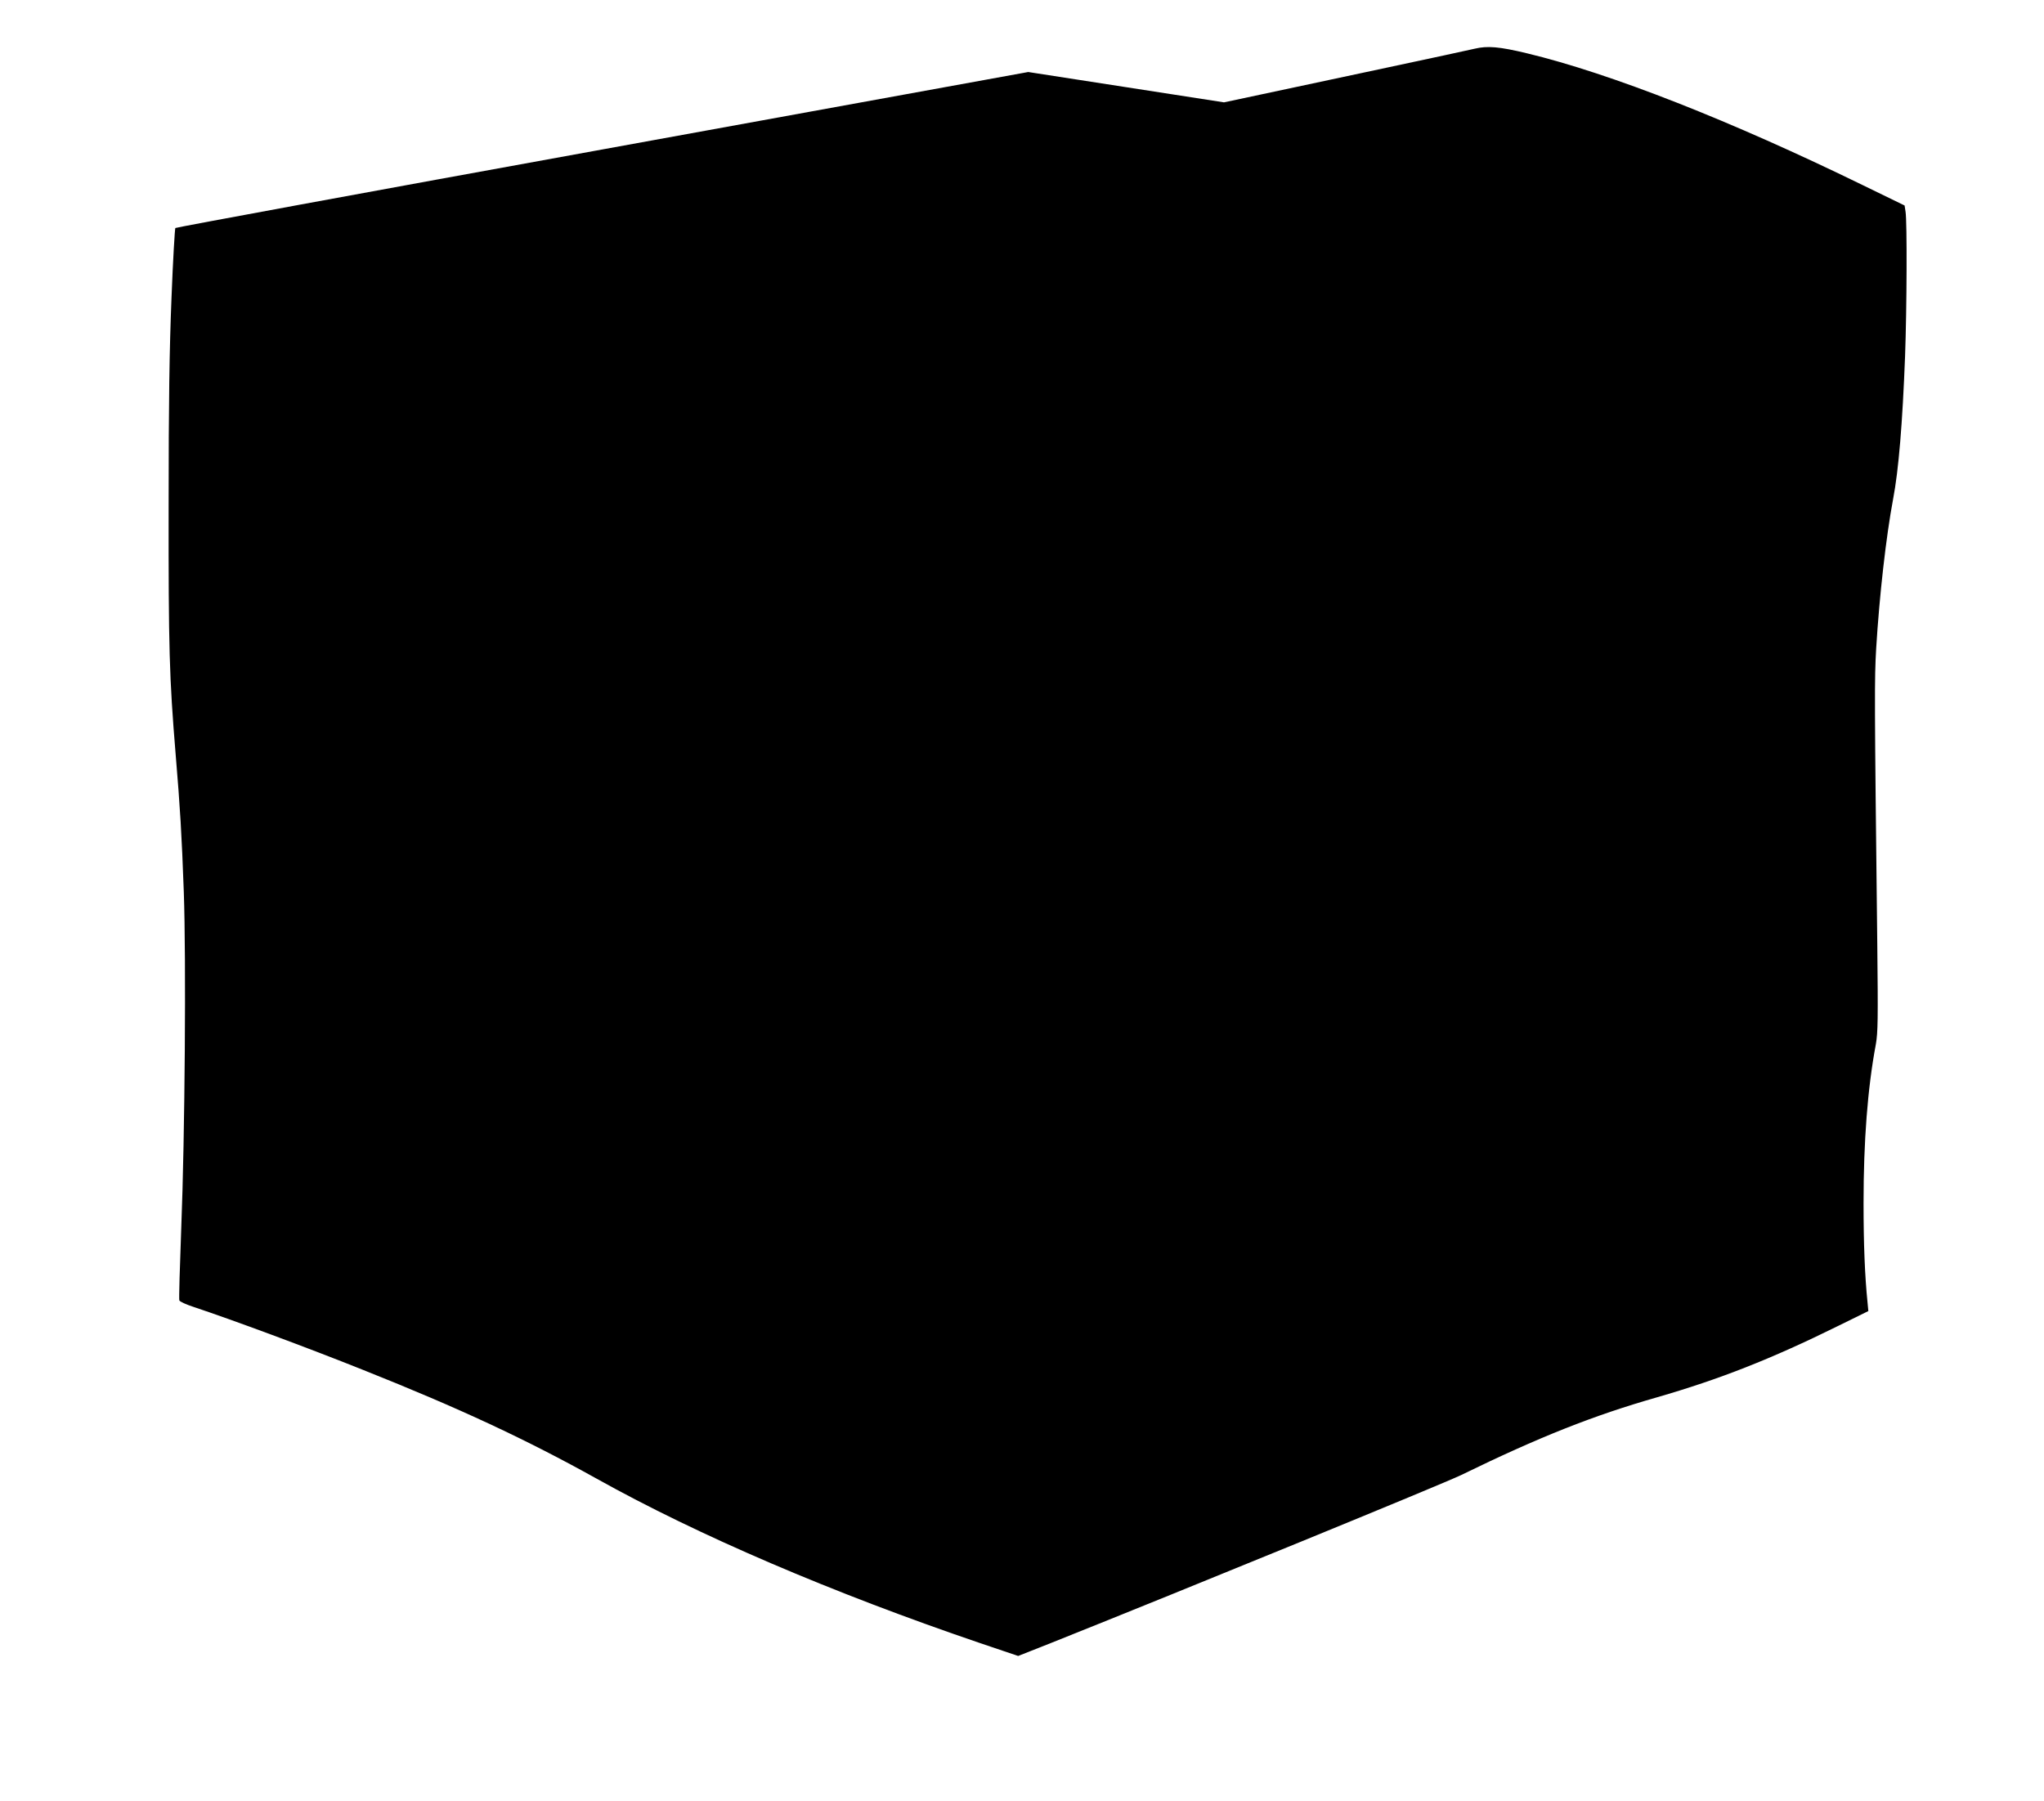 <?xml version="1.0" standalone="no"?>
<!DOCTYPE svg PUBLIC "-//W3C//DTD SVG 20010904//EN"
 "http://www.w3.org/TR/2001/REC-SVG-20010904/DTD/svg10.dtd">
<svg version="1.0" xmlns="http://www.w3.org/2000/svg"
 width="1280pt" height="1128pt" viewBox="0 0 1280 1128"
 preserveAspectRatio="xMidYMid meet">
<g transform="translate(0,1128) scale(0.1,-0.1)"
fill="#000000" stroke="none">
<path d="M9235 10975 c-33 -8 -294 -64 -580 -125 -286 -61 -626 -133 -755
-161 l-235 -50 -613 95 -613 95 -2667 -485 c-1466 -266 -2670 -488 -2674 -492
-3 -4 -15 -200 -24 -437 -13 -322 -18 -648 -18 -1300 -1 -896 4 -1075 44
-1560 28 -335 38 -502 51 -861 15 -417 7 -1527 -16 -2106 -9 -241 -15 -444
-12 -452 3 -8 43 -26 89 -41 246 -82 708 -253 1063 -395 605 -241 1022 -436
1462 -681 638 -356 1474 -714 2402 -1030 l237 -80 205 81 c866 346 2451 995
2569 1052 490 239 828 373 1227 487 391 113 713 239 1136 448 l187 92 -5 53
c-17 167 -25 366 -25 623 0 387 25 718 77 995 13 73 14 159 9 625 -18 1560
-18 1660 -7 1853 20 330 62 702 106 936 35 183 59 478 75 896 11 298 13 844 3
904 l-6 39 -261 127 c-827 404 -1583 701 -2103 826 -174 42 -248 48 -328 29z"/>
</g>
</svg>
